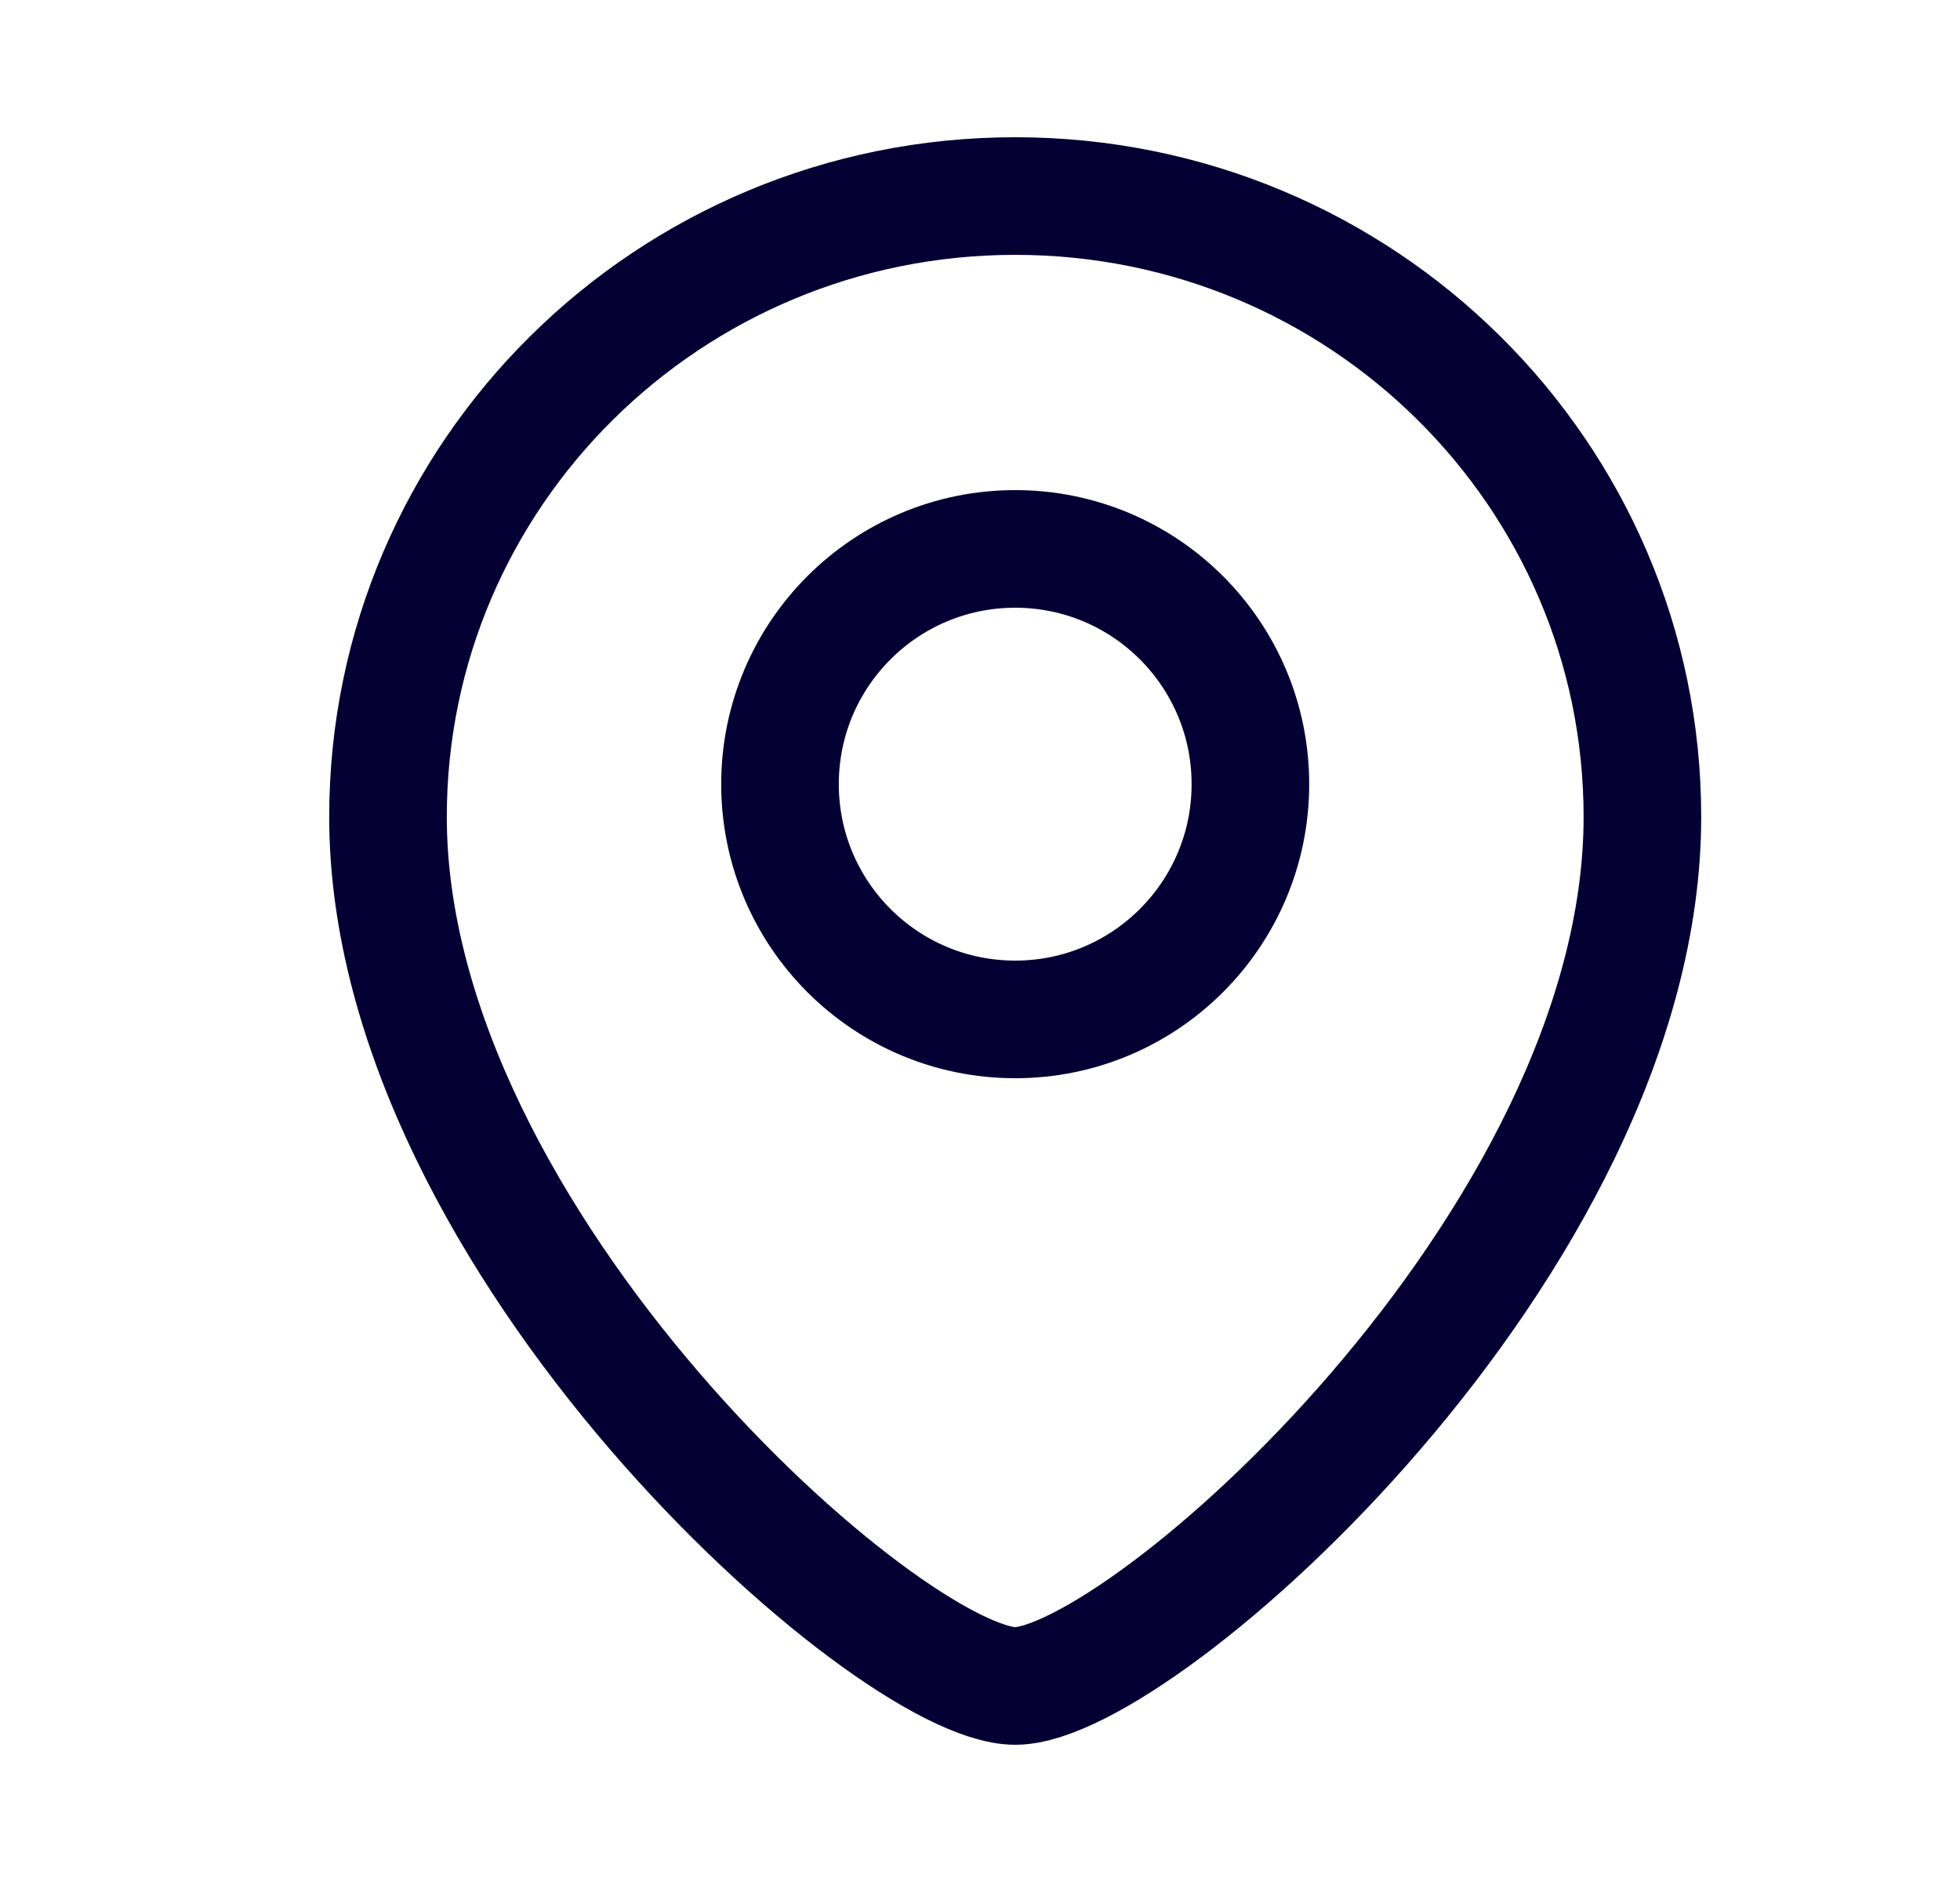 <svg width="25" height="24" viewBox="0 0 25 24" fill="none" xmlns="http://www.w3.org/2000/svg">
<path d="M20.949 10.417C20.949 15.845 14.549 21.5 12.949 21.5C11.349 21.5 4.949 15.845 4.949 10.417C4.949 6.044 8.531 2.5 12.949 2.5C17.367 2.5 20.949 6.044 20.949 10.417Z" stroke="#050033" stroke-width="1.5"/>
<circle cx="3" cy="3" r="3" transform="matrix(-1 0 0 1 15.949 7)" stroke="#050033" stroke-width="1.5"/>
</svg>
